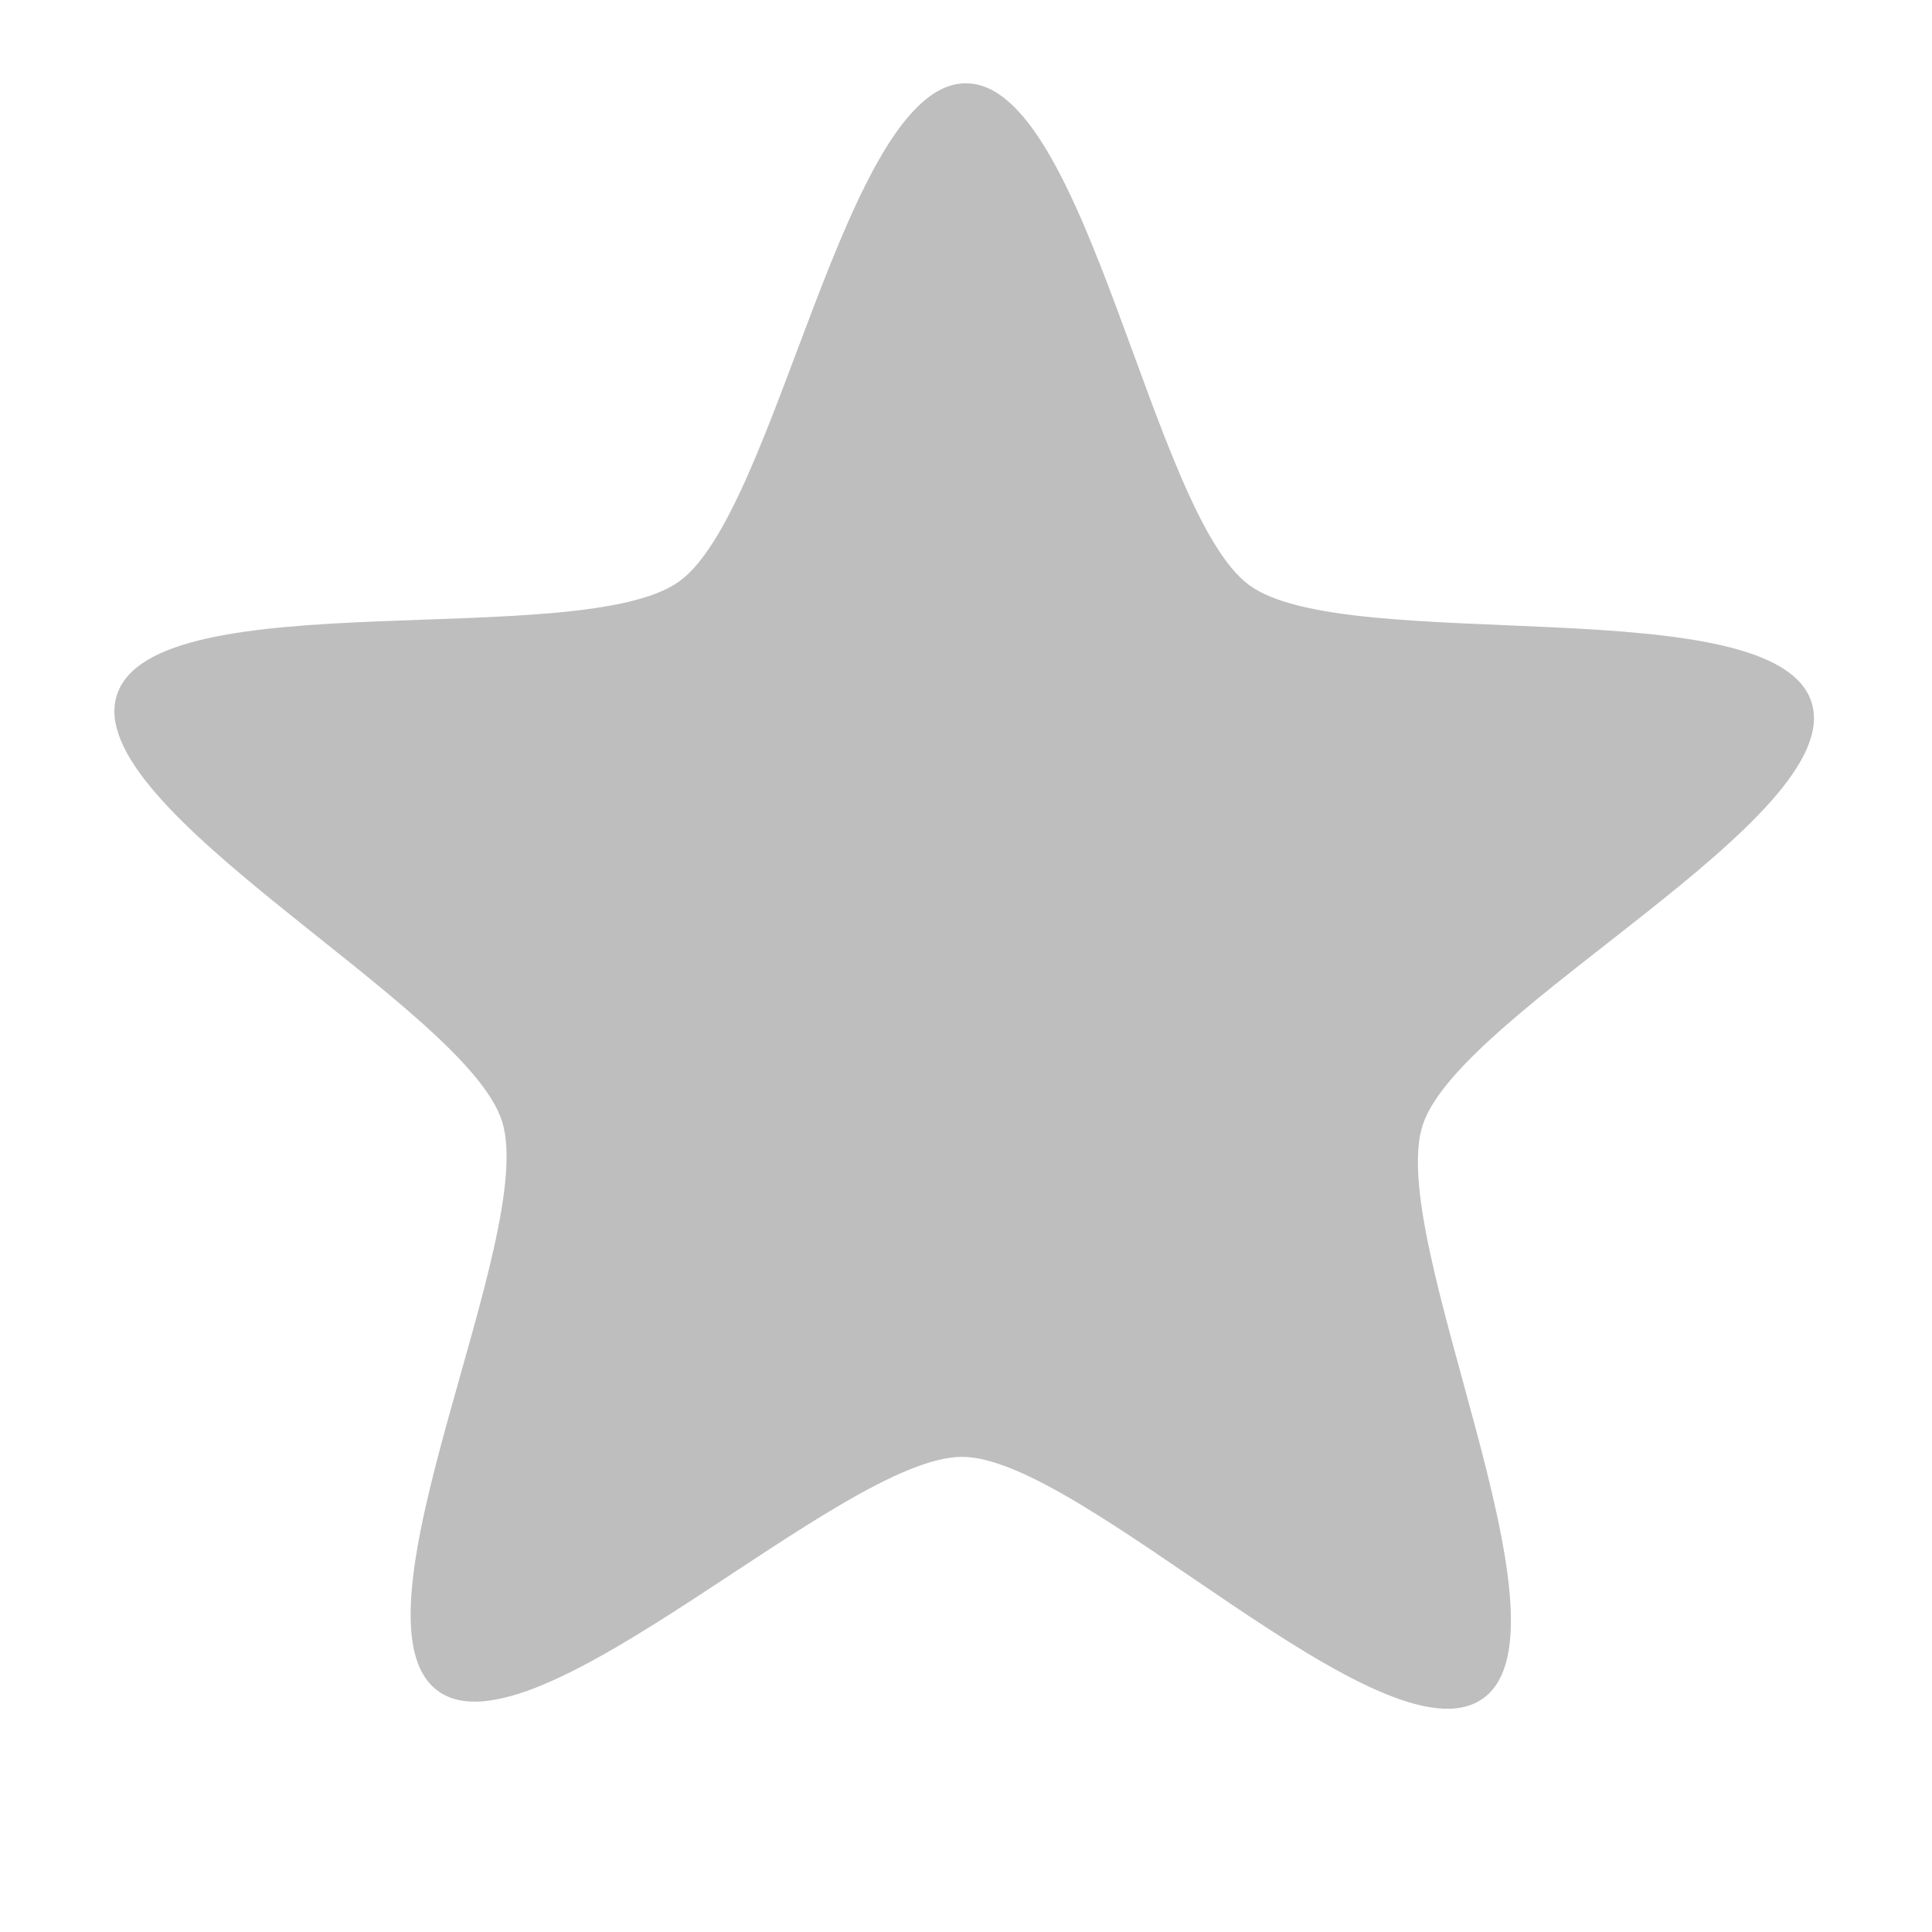 <svg xmlns="http://www.w3.org/2000/svg" viewBox="0 0 16 16">
 <g transform="translate(-261 -647)">
  <path d="m 269 647.69 c -1 -0.004 -1.563 3.54 -2.375 4.125 -0.812 0.585 -4.344 -0.013 -4.656 0.938 -0.313 0.95 2.882 2.578 3.188 3.531 0.305 0.952 -1.338 4.128 -0.531 4.719 0.807 0.591 3.343 -1.942 4.344 -1.938 1 0.004 3.501 2.585 4.313 2 0.812 -0.585 -0.813 -3.8 -0.5 -4.75 0.313 -0.95 3.524 -2.548 3.219 -3.5 -0.305 -0.953 -3.849 -0.377 -4.656 -0.969 -0.807 -0.591 -1.344 -4.152 -2.344 -4.156 z" style="fill:#bebebe;color:#000"/>
 </g>
</svg>

